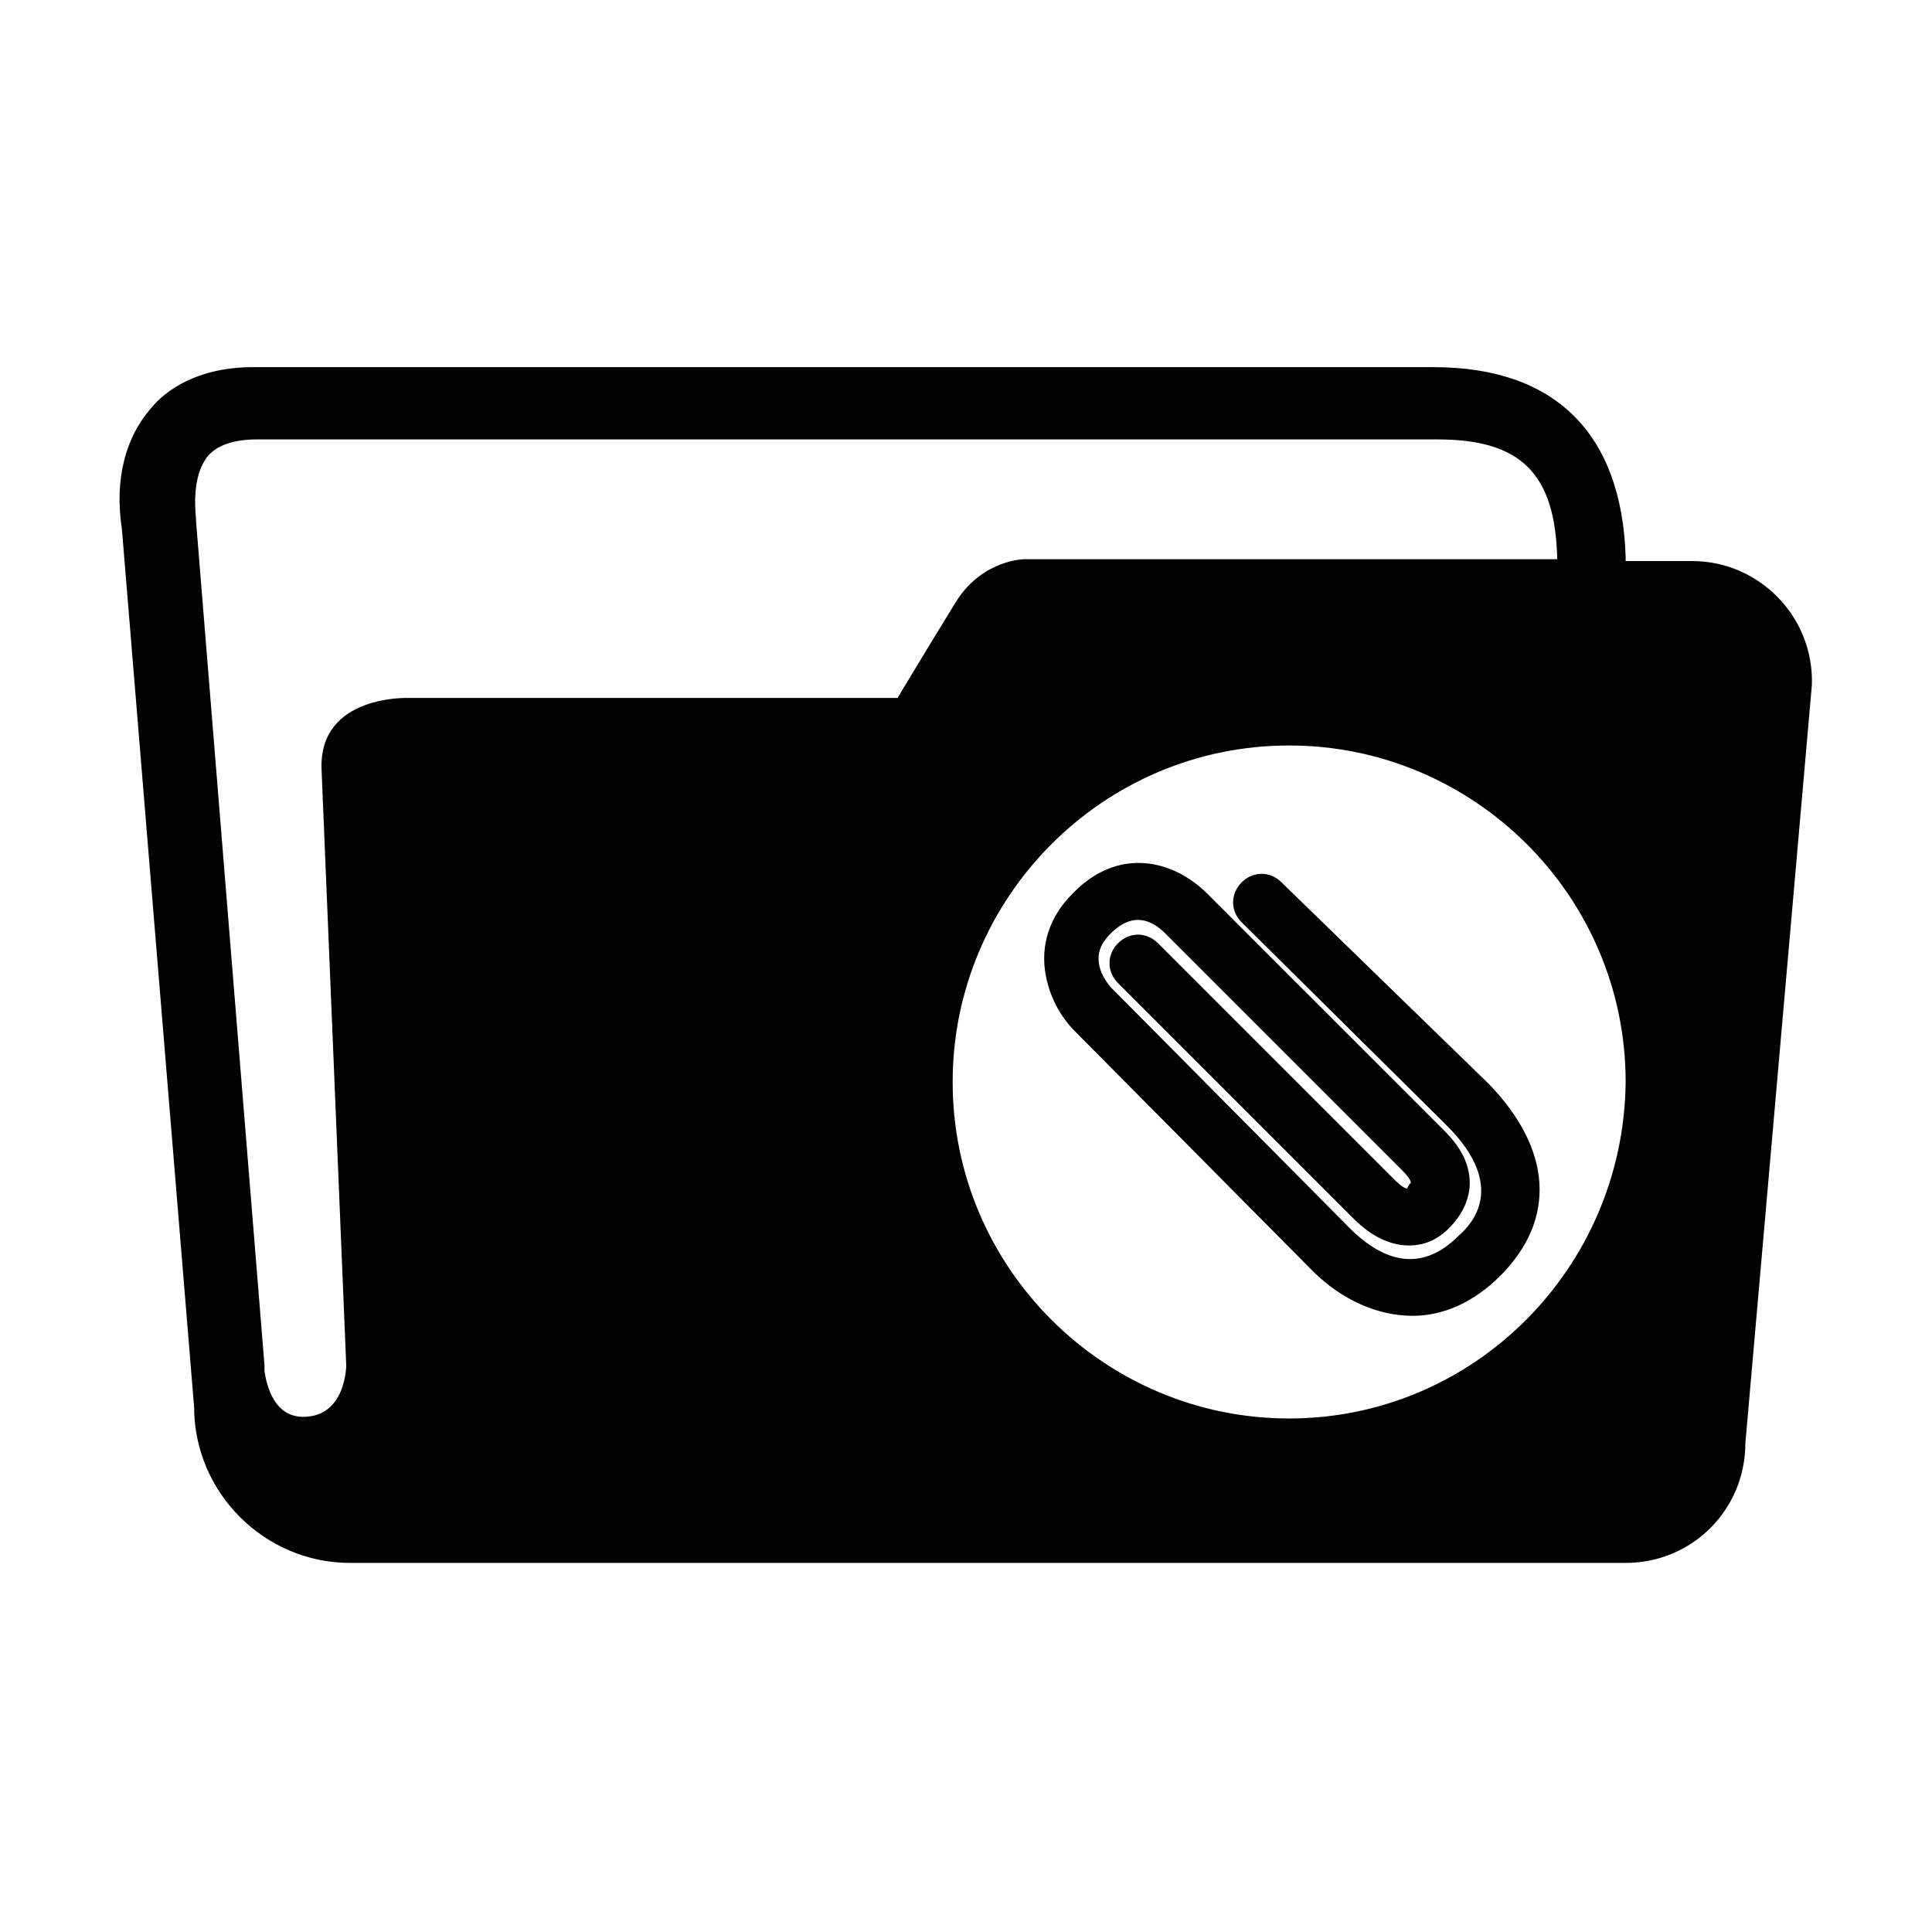 <?xml version="1.0" encoding="UTF-8"?>
<!-- Uploaded to: ICON Repo, www.iconrepo.com, Generator: ICON Repo Mixer Tools -->
<svg width="800px" height="800px" version="1.1" viewBox="144 144 512 512" xmlns="http://www.w3.org/2000/svg">
 <path d="m592.45 292.69h-17.633v-1.008c-1.008-32.746-18.641-50.383-50.883-50.383h-312.87c-14.609 0-23.176 6.047-27.207 11.082-6.551 7.559-9.574 18.641-7.559 31.738l19.145 232.76c0 22.672 18.641 41.312 41.312 41.312h338.05c17.633 0 31.738-14.105 31.738-31.738l17.633-201.02c0.512-18.137-14.102-32.746-31.734-32.746zm-340.07 36.273s-23.68-1.008-23.176 18.641l6.551 158.2s0 12.594-10.078 13.602c-9.07 1.008-11.082-8.566-11.586-12.09v-1.512l-18.137-223.69v-0.504c-0.504-5.039-0.504-12.09 3.023-16.625 2.519-3.023 7.055-4.535 13.098-4.535h312.87c22.168 0 31.234 9.07 31.738 31.738h-141.07s-11.082 0-18.137 11.082c-8.062 13.098-15.617 25.695-15.617 25.695zm233.26 190.95c-48.871 0-89.176-39.801-89.176-89.176 0-48.871 39.801-89.176 89.176-89.176 48.871 0 89.176 39.801 89.176 89.176-0.504 49.375-40.305 89.176-89.176 89.176zm-2.012-142.07c-3.023-3.023-7.559-3.023-10.578 0-3.023 3.023-3.023 7.559 0 10.578l54.41 53.906c16.121 16.121 6.551 26.199 3.023 29.223-9.07 9.07-19.145 8.062-29.727-3.023l-61.969-62.473c-1.008-1.008-3.023-3.527-3.527-6.551-0.504-3.023 0.504-5.543 3.023-8.062 6.047-6.047 11.082-3.527 14.609 0l62.473 62.473c2.016 2.016 2.519 3.023 2.519 3.527 0 0-0.504 0.504-1.008 1.512-0.504 0-1.512-0.504-3.527-2.519l-62.473-62.473c-3.023-3.023-7.559-3.023-10.578 0-3.023 3.023-3.023 7.559 0 10.578l62.473 62.473c4.535 4.535 9.574 7.055 14.609 7.055 4.031 0 7.559-1.512 10.578-4.535 4.535-4.535 5.543-9.07 5.543-12.09 0-7.055-5.039-12.09-7.055-14.105l-62.473-62.473c-9.07-9.07-23.68-12.594-35.77 0-6.047 6.047-8.566 13.602-7.055 21.664s6.047 13.098 7.559 14.609l61.969 62.473c8.566 9.07 18.641 13.098 27.711 13.098 8.062 0 16.121-3.527 23.176-10.578 15.113-15.113 13.602-33.754-3.023-50.883z" fill="#010101"/>
</svg>